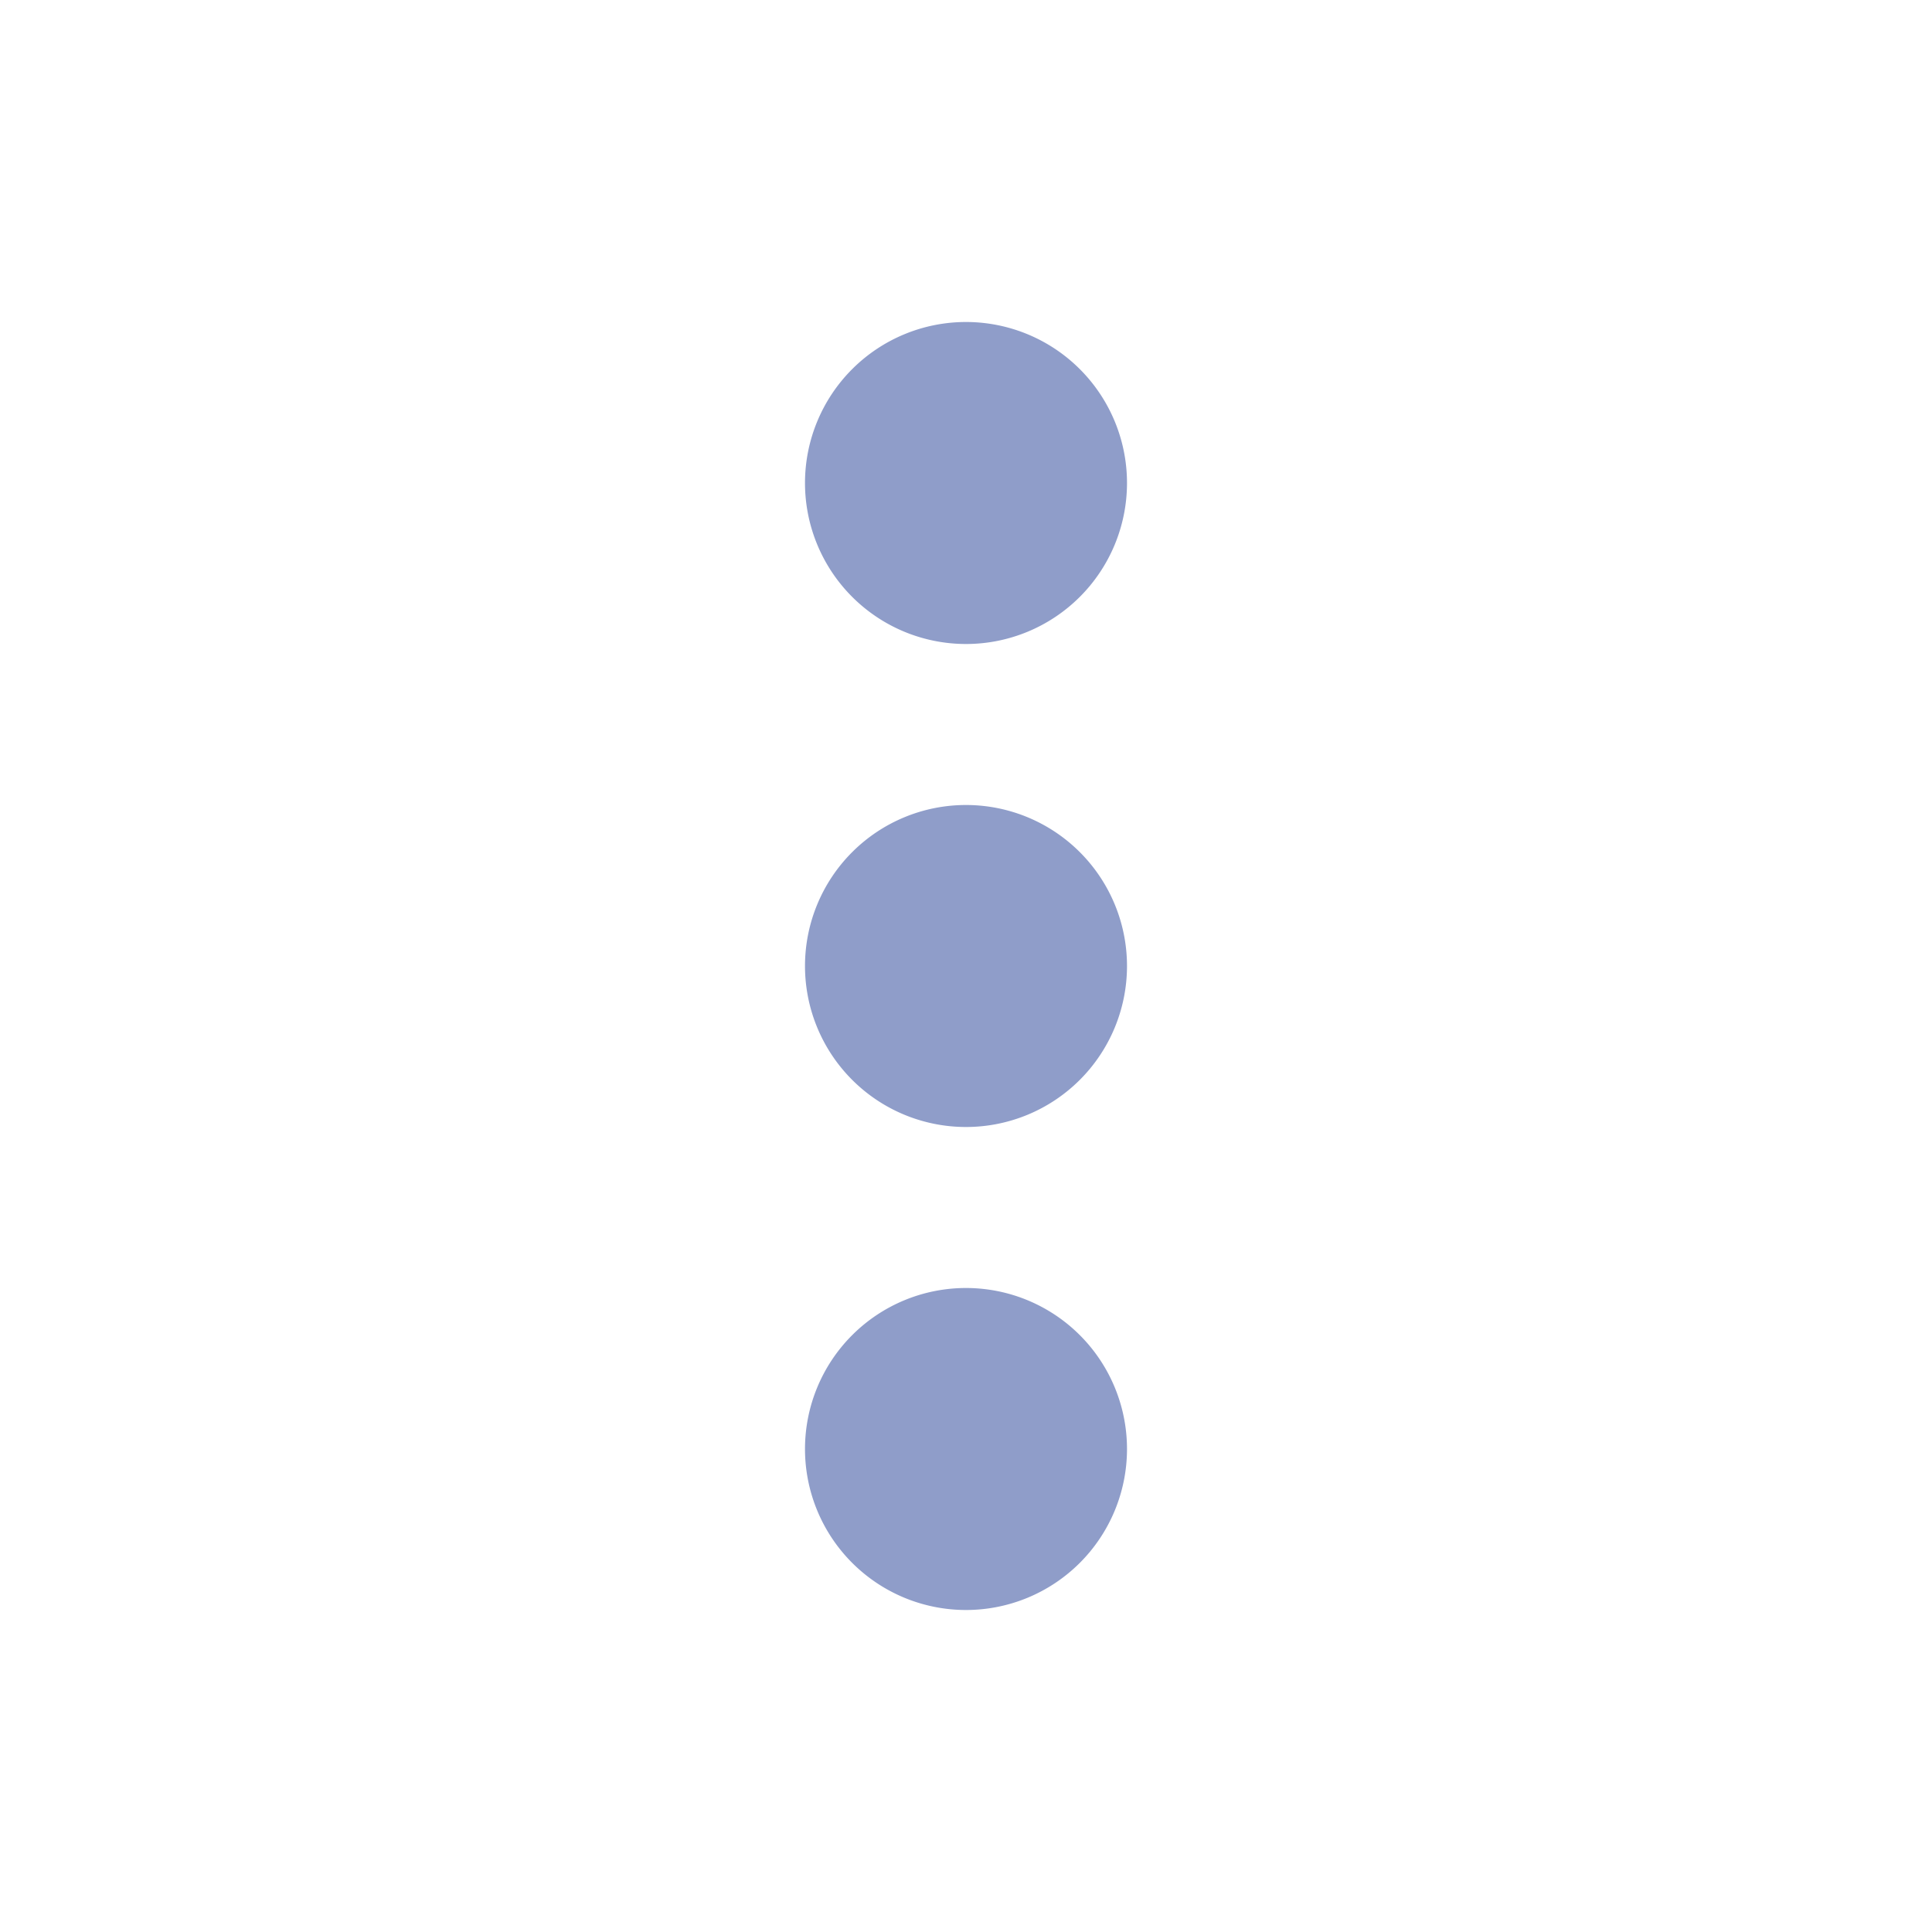 <svg xmlns="http://www.w3.org/2000/svg" viewBox="0 0 24 24">
  <path d="M14,6a2,2,0,1,1-2-2A2,2,0,0,1,14,6Zm-2,4a2,2,0,1,0,2,2A2,2,0,0,0,12,10Zm0,6a2,2,0,1,0,2,2A2,2,0,0,0,12,16Z" fill="#8f9dc9"/>
</svg>
